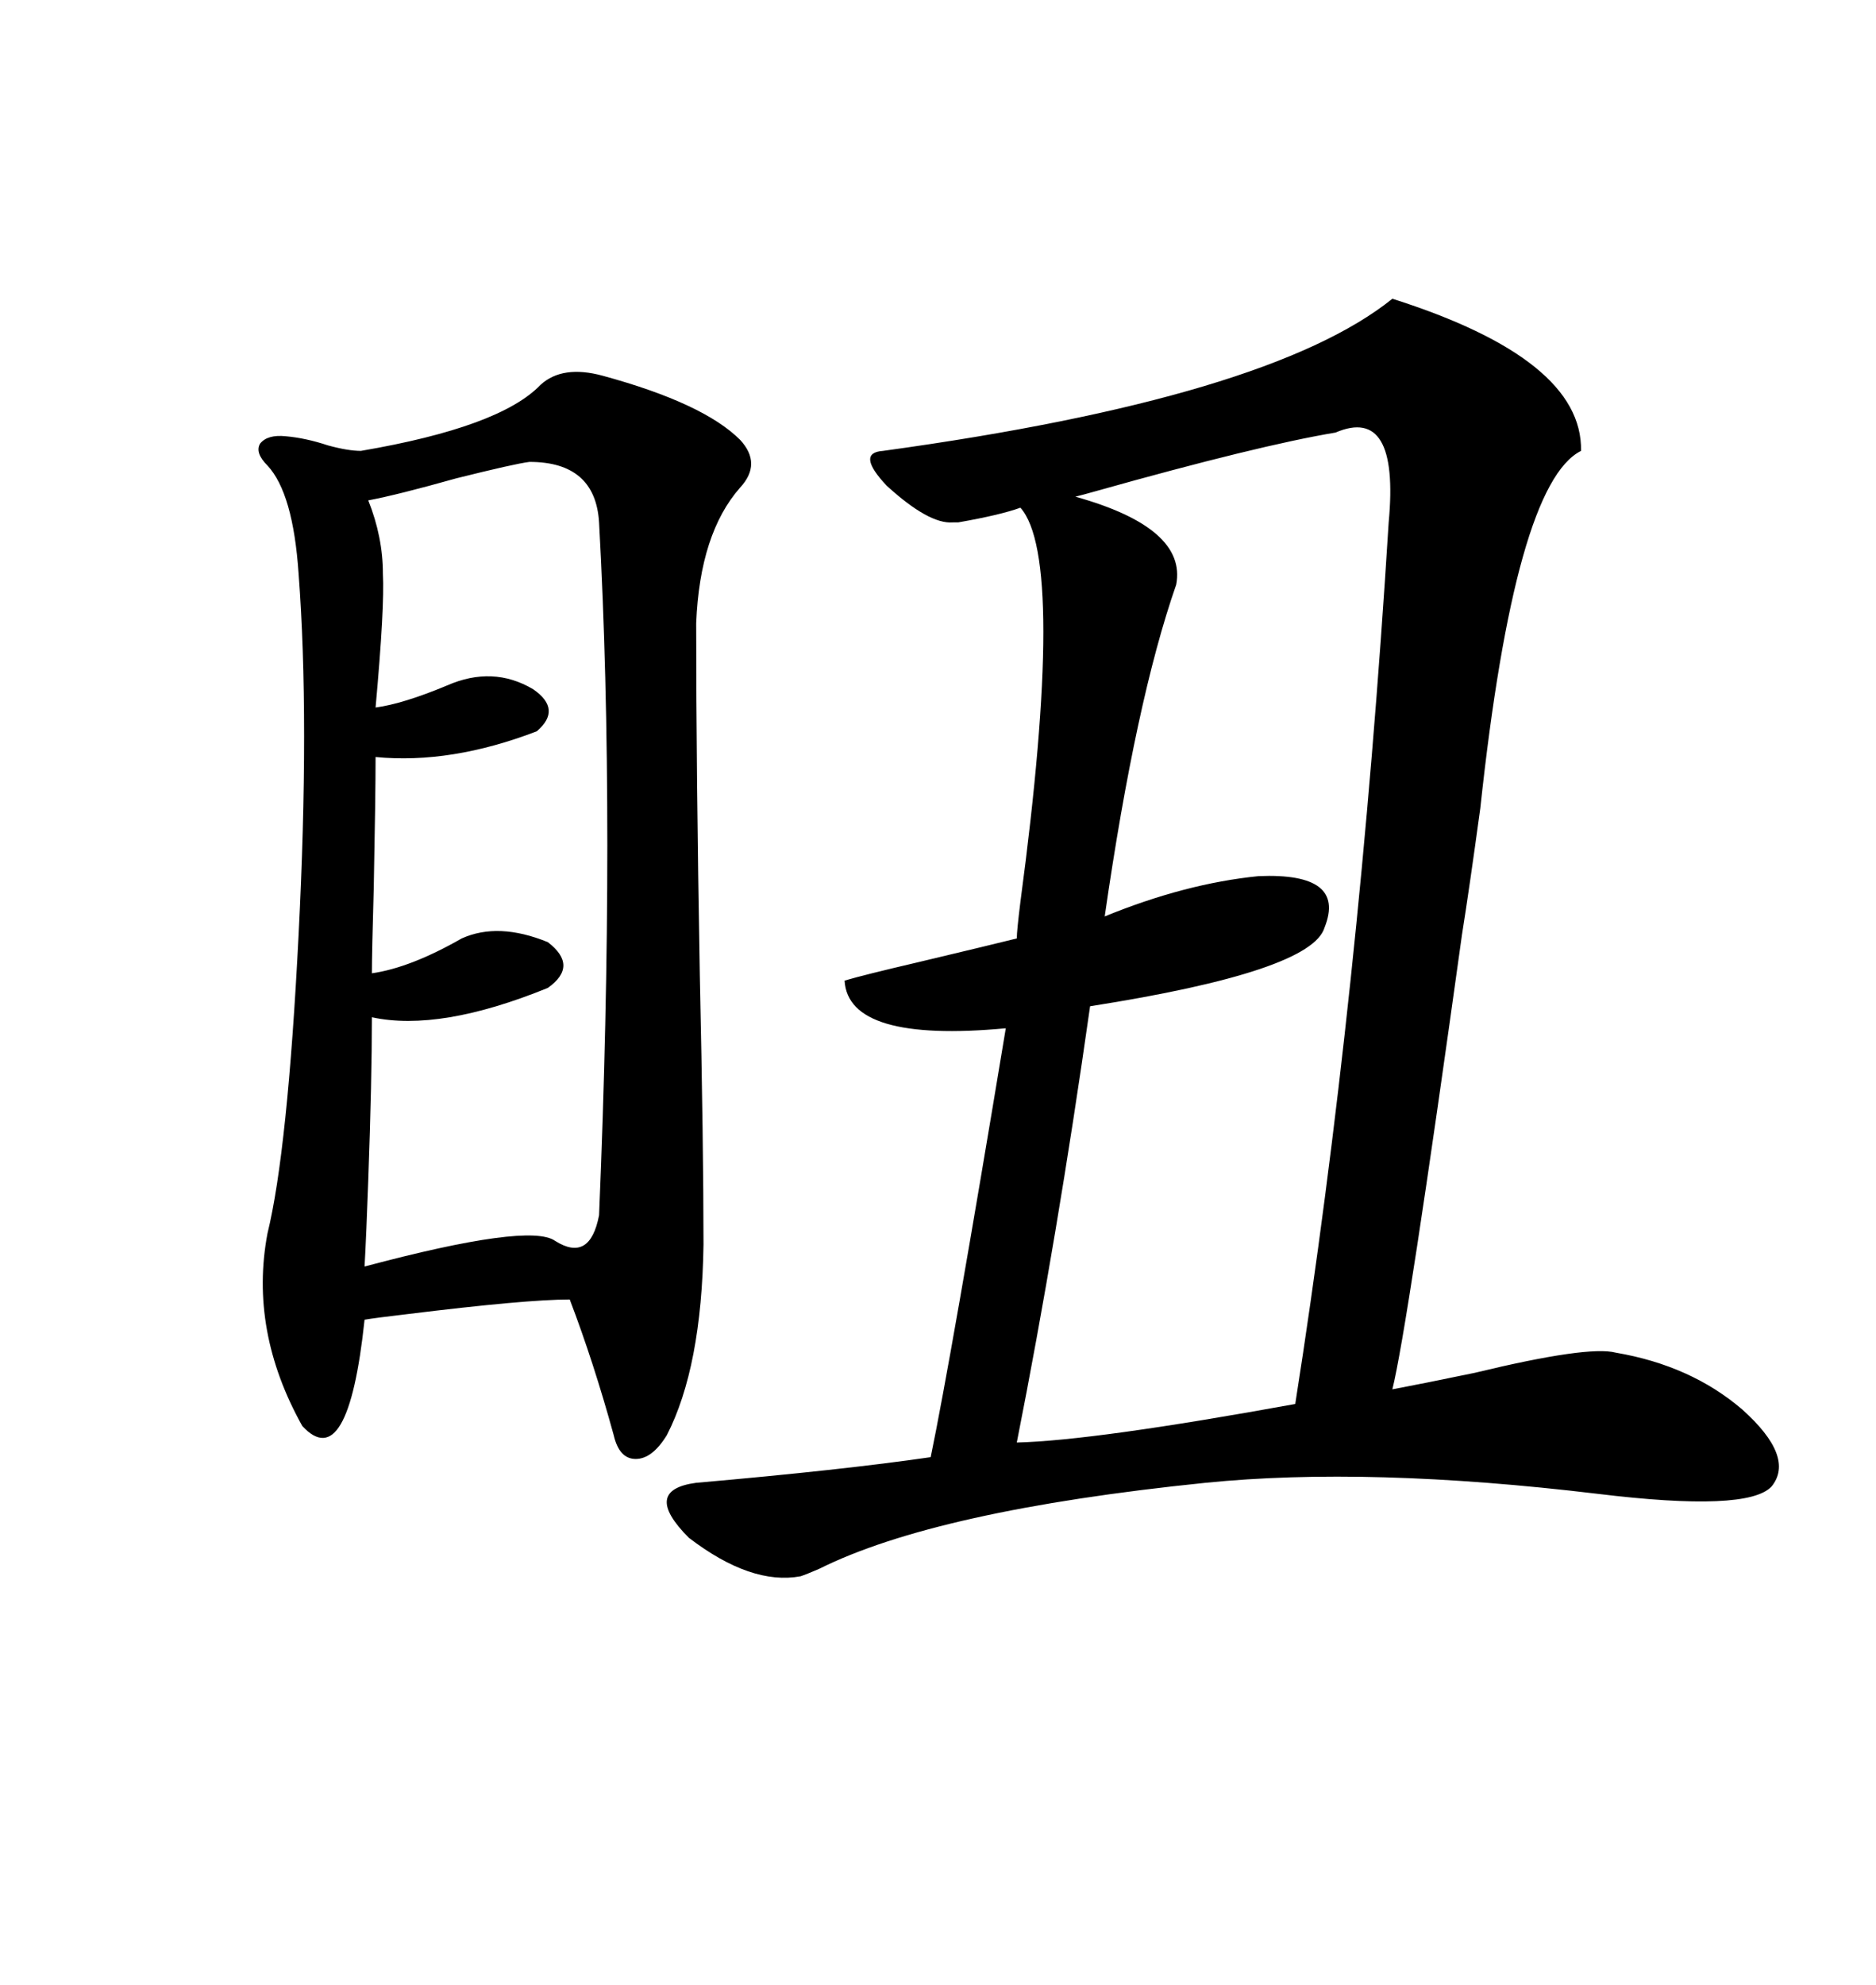 <svg xmlns="http://www.w3.org/2000/svg" xmlns:xlink="http://www.w3.org/1999/xlink" width="300" height="317.285"><path d="M162.60 150L162.60 150Q162.60 148.83 163.18 144.14L163.18 144.14Q170.51 89.36 163.18 81.15L163.18 81.15Q159.96 82.32 153.22 83.50L153.22 83.50Q152.64 83.50 152.34 83.50L152.34 83.50Q148.54 83.79 141.80 77.64L141.80 77.64Q136.82 72.36 141.21 72.07L141.21 72.07Q203.03 63.57 222.66 47.75L222.66 47.75Q253.13 57.42 252.83 72.07L252.83 72.07Q242.29 77.34 236.72 129.20L236.72 129.20Q234.96 142.09 233.79 149.41L233.79 149.41Q225 212.70 222.66 222.07L222.66 222.07Q227.34 221.19 235.84 219.43L235.84 219.43Q254.00 215.04 258.40 216.21L258.40 216.21Q270.41 218.26 278.61 225.29L278.61 225.29Q287.11 232.91 283.30 237.60L283.30 237.60Q279.49 241.70 255.47 238.77L255.47 238.77Q218.85 234.38 192.77 237.01L192.77 237.01Q149.71 241.41 130.96 250.78L130.96 250.78Q128.91 251.66 128.03 251.95L128.03 251.95Q120.12 253.42 110.16 245.80L110.16 245.80Q102.54 238.18 111.33 237.01L111.33 237.01Q134.77 234.96 148.83 232.91L148.83 232.91Q152.05 217.38 160.84 164.36L160.84 164.36Q135.64 166.70 135.06 156.74L135.06 156.74Q137.99 155.86 146.78 153.81L146.78 153.81Q159.08 150.88 162.60 150ZM86.43 61.52L86.43 61.52Q89.94 58.30 96.39 60.06L96.39 60.06Q112.50 64.45 118.36 70.31L118.36 70.31Q121.88 74.12 118.36 77.93L118.36 77.93Q111.91 85.25 111.33 99.61L111.33 99.61Q111.33 123.05 111.91 155.86L111.91 155.86Q112.50 183.11 112.50 198.93L112.50 198.93Q112.21 218.55 106.64 229.39L106.64 229.39Q104.30 233.20 101.66 233.20L101.66 233.20Q99.02 233.20 98.14 229.39L98.14 229.39Q94.92 217.68 91.11 207.71L91.11 207.71Q84.08 207.71 65.04 210.06L65.04 210.06Q60.06 210.64 58.30 210.94L58.30 210.94Q55.66 235.84 48.34 227.93L48.34 227.93Q39.84 212.70 42.77 197.17L42.77 197.17Q46.00 183.98 47.75 149.41L47.75 149.41Q49.51 114.84 47.75 91.70L47.75 91.70Q46.88 78.81 42.77 74.41L42.77 74.41Q40.72 72.36 41.60 70.90L41.60 70.90Q42.77 69.43 45.70 69.73L45.70 69.73Q48.93 70.02 52.44 71.19L52.44 71.19Q55.66 72.07 57.71 72.07L57.71 72.07Q79.98 68.26 86.43 61.52ZM222.07 83.50L222.07 83.50Q223.83 64.75 213.57 69.14L213.57 69.14Q201.27 71.19 175.20 78.52L175.20 78.52Q173.14 79.10 171.97 79.39L171.97 79.39Q189.84 84.38 188.09 93.46L188.09 93.46Q181.64 111.91 176.66 146.48L176.66 146.48Q189.55 141.21 201.27 140.04L201.27 140.04Q215.33 139.45 211.82 148.24L211.82 148.24Q209.77 155.27 174.32 160.84L174.32 160.84Q169.04 198.05 162.60 230.57L162.60 230.57Q174.90 230.27 207.13 224.41L207.13 224.41Q217.38 159.08 222.07 83.50ZM84.67 73.83L84.67 73.83Q82.32 74.12 72.95 76.46L72.95 76.46Q63.57 79.10 58.89 79.98L58.89 79.98Q61.23 85.84 61.23 91.70L61.23 91.70Q61.52 96.97 60.06 113.09L60.06 113.09Q64.45 112.50 71.48 109.57L71.48 109.57Q78.81 106.35 85.25 110.16L85.25 110.16Q89.94 113.38 85.84 116.89L85.84 116.89Q72.07 122.17 60.06 121.00L60.06 121.00Q60.06 127.15 59.77 141.80L59.77 141.80Q59.47 152.34 59.47 155.57L59.47 155.57Q65.63 154.69 73.83 150L73.83 150Q79.69 147.36 87.60 150.59L87.60 150.59Q92.58 154.39 87.60 157.91L87.60 157.91Q70.31 164.94 59.47 162.60L59.47 162.60Q59.47 172.56 58.89 188.67L58.89 188.67Q58.59 197.17 58.30 202.44L58.30 202.44Q84.67 195.41 88.77 198.34L88.77 198.34Q94.34 201.86 95.80 194.24L95.80 194.24Q98.44 131.25 95.80 83.50L95.80 83.50Q95.21 73.83 84.67 73.83Z"/></svg>